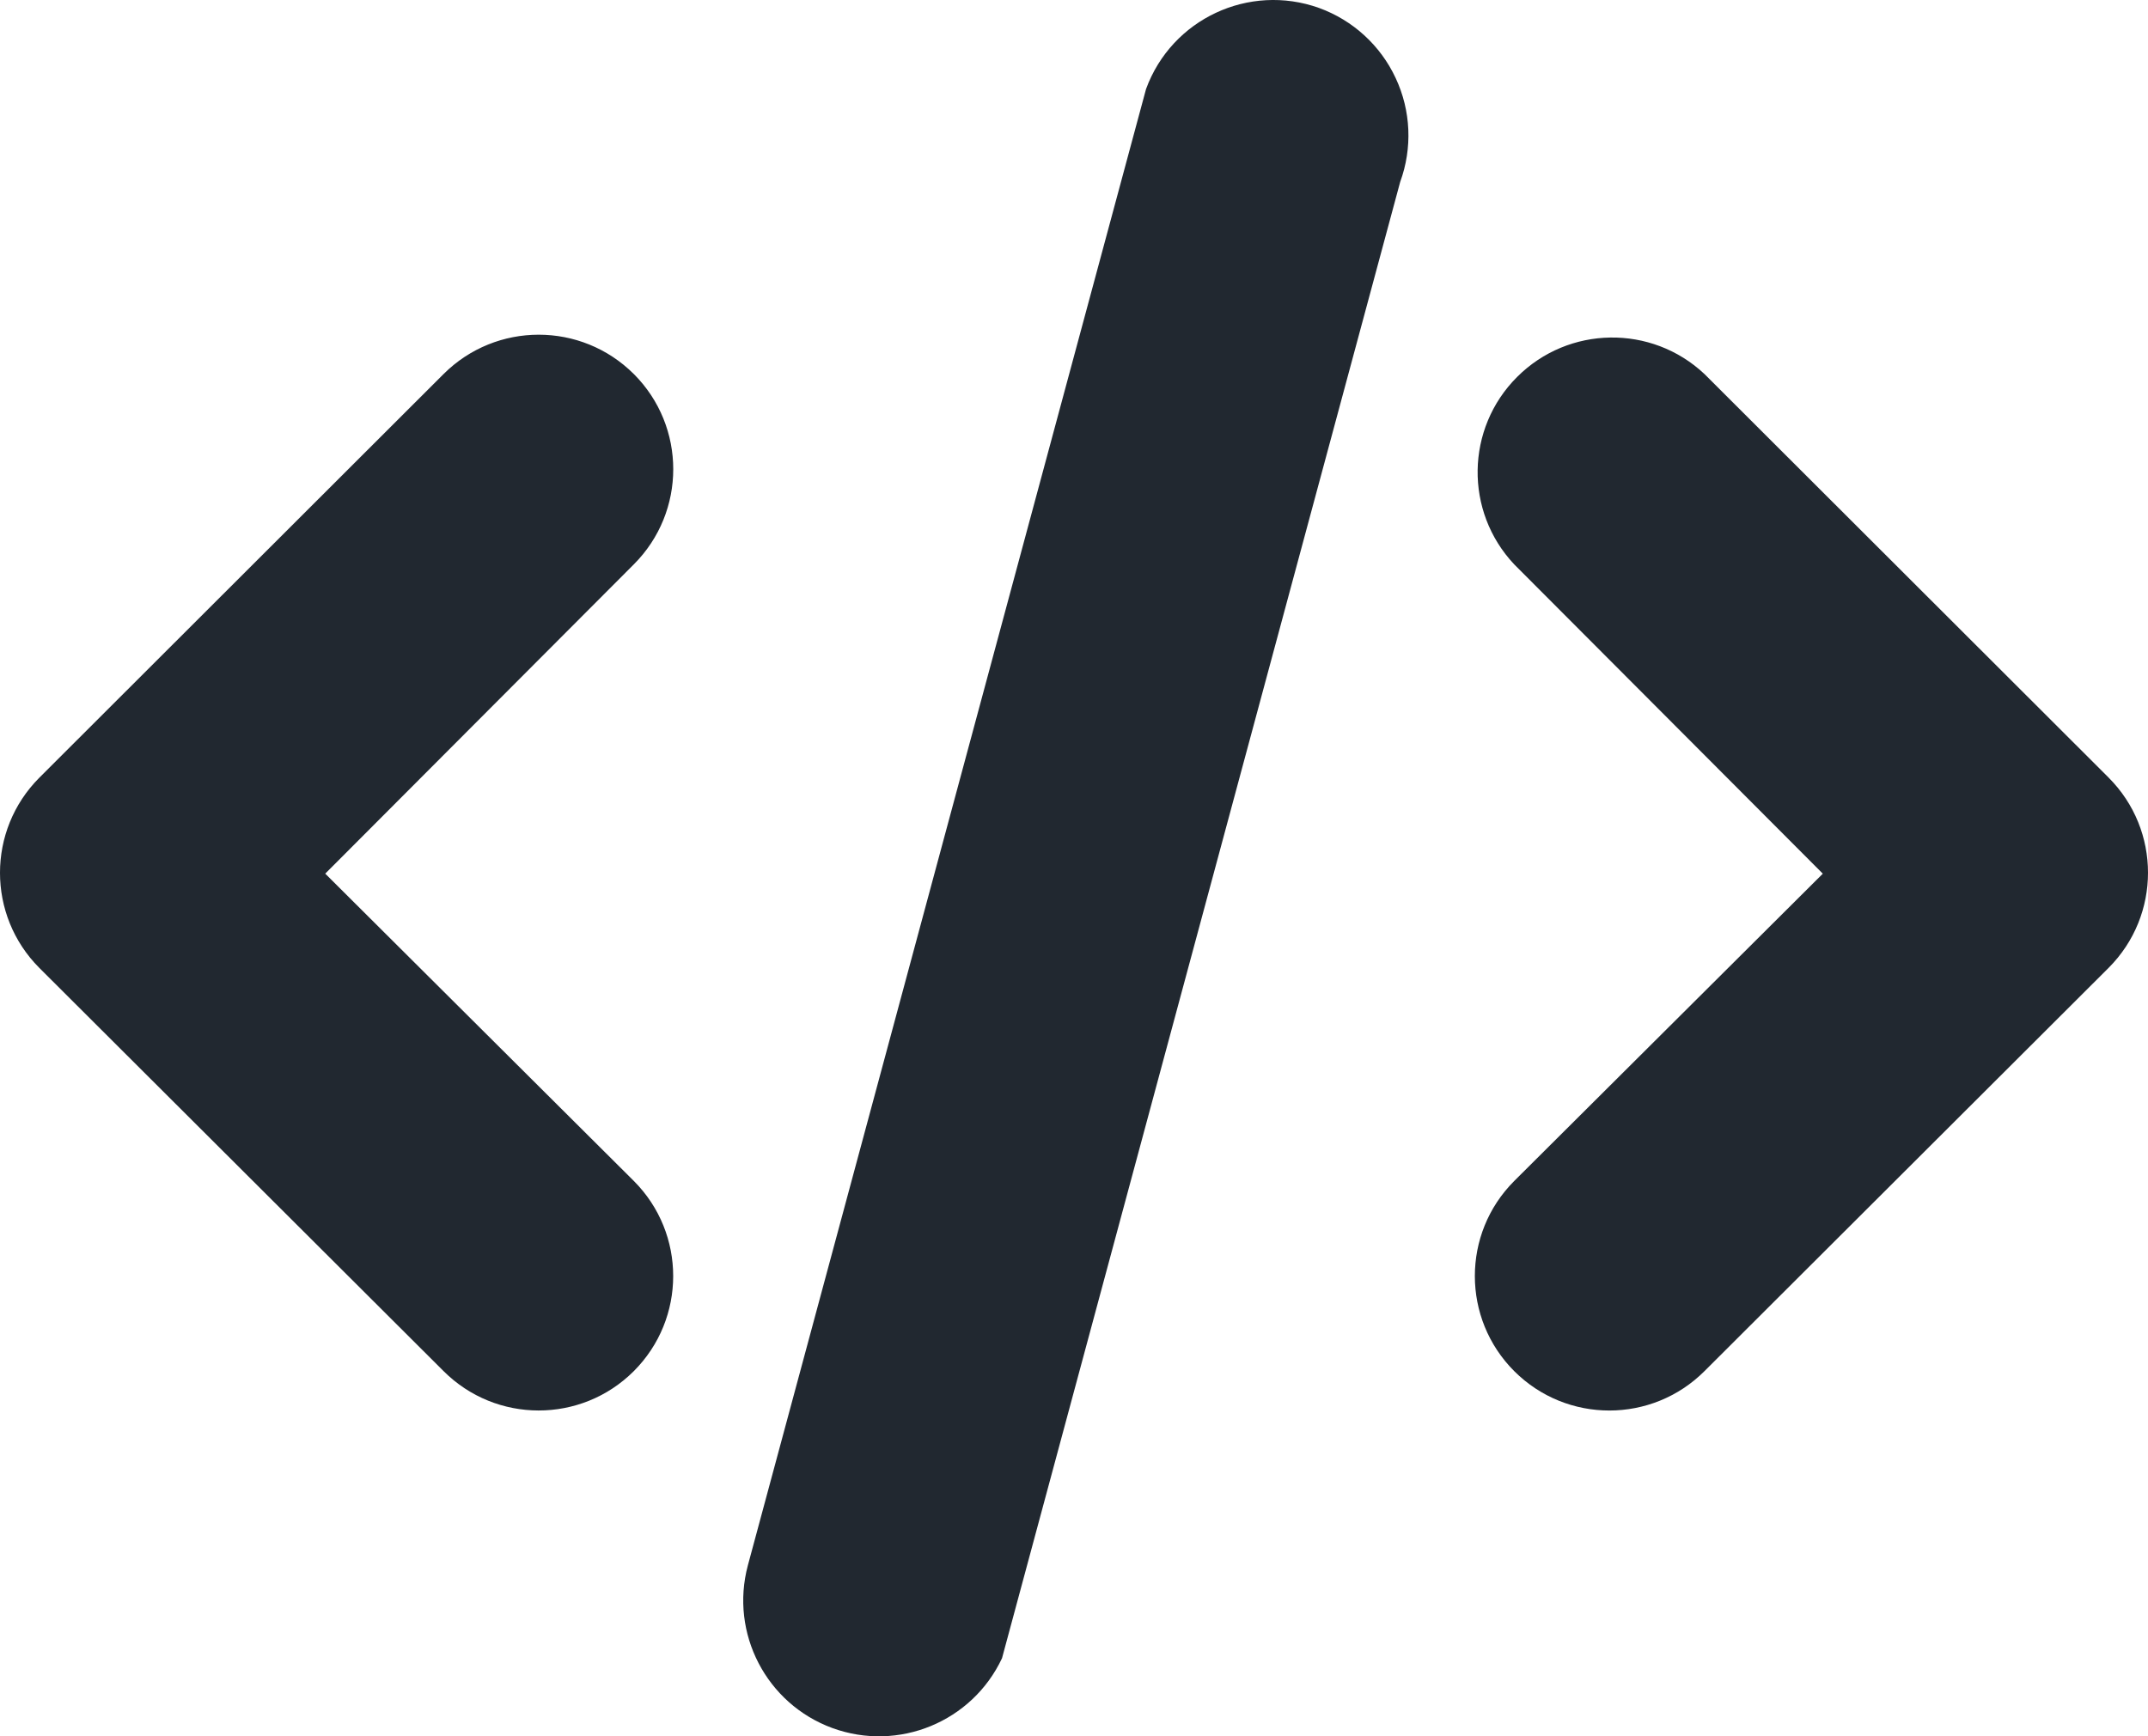 <?xml version="1.0" encoding="UTF-8" standalone="no"?>
<svg
   width="89.497pt"
   height="72.363pt"
   version="1.1"
   viewBox="0 0 89.497 72.363"
   id="svg1"
   sodipodi:docname="development-dark.svg"
   inkscape:version="1.3.2 (091e20e, 2023-11-25, custom)"
   xmlns:inkscape="http://www.inkscape.org/namespaces/inkscape"
   xmlns:sodipodi="http://sodipodi.sourceforge.net/DTD/sodipodi-0.dtd"
   xmlns="http://www.w3.org/2000/svg"
   xmlns:svg="http://www.w3.org/2000/svg">
  <defs
     id="defs1" />
  <sodipodi:namedview
     id="namedview1"
     pagecolor="#ffffff"
     bordercolor="#000000"
     borderopacity="0.25"
     inkscape:showpageshadow="2"
     inkscape:pageopacity="0.0"
     inkscape:pagecheckerboard="0"
     inkscape:deskcolor="#d1d1d1"
     inkscape:document-units="pt"
     inkscape:zoom="9.5925"
     inkscape:cx="66.614543"
     inkscape:cy="66.666667"
     inkscape:window-width="2880"
     inkscape:window-height="1514"
     inkscape:window-x="5749"
     inkscape:window-y="-11"
     inkscape:window-maximized="1"
     inkscape:current-layer="svg1" />
  <path
     d="m 87.859,32.41 -16.84,-16.82 c -2.207,-2.078 -5.668,-2.023 -7.809,0.121 -2.144,2.141 -2.199,5.602 -0.121,7.809 l 12.859,12.891 -12.859,12.809 c -2.188,2.191 -2.184,5.738 0.004,7.926 2.191,2.188 5.738,2.184 7.926,-0.004 l 16.84,-16.809 c 2.184,-2.191 2.184,-5.734 0,-7.922 z m -61.449,-16.82 c -2.191,-2.188 -5.738,-2.188 -7.93,0 l -16.84,16.82 c -2.187,2.191 -2.187,5.738 0,7.93 l 16.84,16.801 c 2.188,2.188 5.734,2.191 7.926,0.004 2.188,-2.188 2.191,-5.734 0.004,-7.926 l -12.859,-12.809 12.859,-12.891 c 2.188,-2.191 2.188,-5.738 0,-7.93 z m 28.551,-15.258 c -2.926,-1.047 -6.144,0.461 -7.211,3.379 l -16.59,61.527 c -0.758,2.832 0.773,5.773 3.523,6.781 2.754,1.004 5.82,-0.258 7.066,-2.91 l 16.59,-61.527 c 0.516,-1.41 0.449,-2.969 -0.188,-4.328 -0.633,-1.359 -1.781,-2.41 -3.191,-2.922 z"
     fill="#212830"
     fill-rule="evenodd"
     id="path1"
     inkscape:export-filename="development-dark.svg"
     inkscape:export-xdpi="96"
     inkscape:export-ydpi="96" />
</svg>
